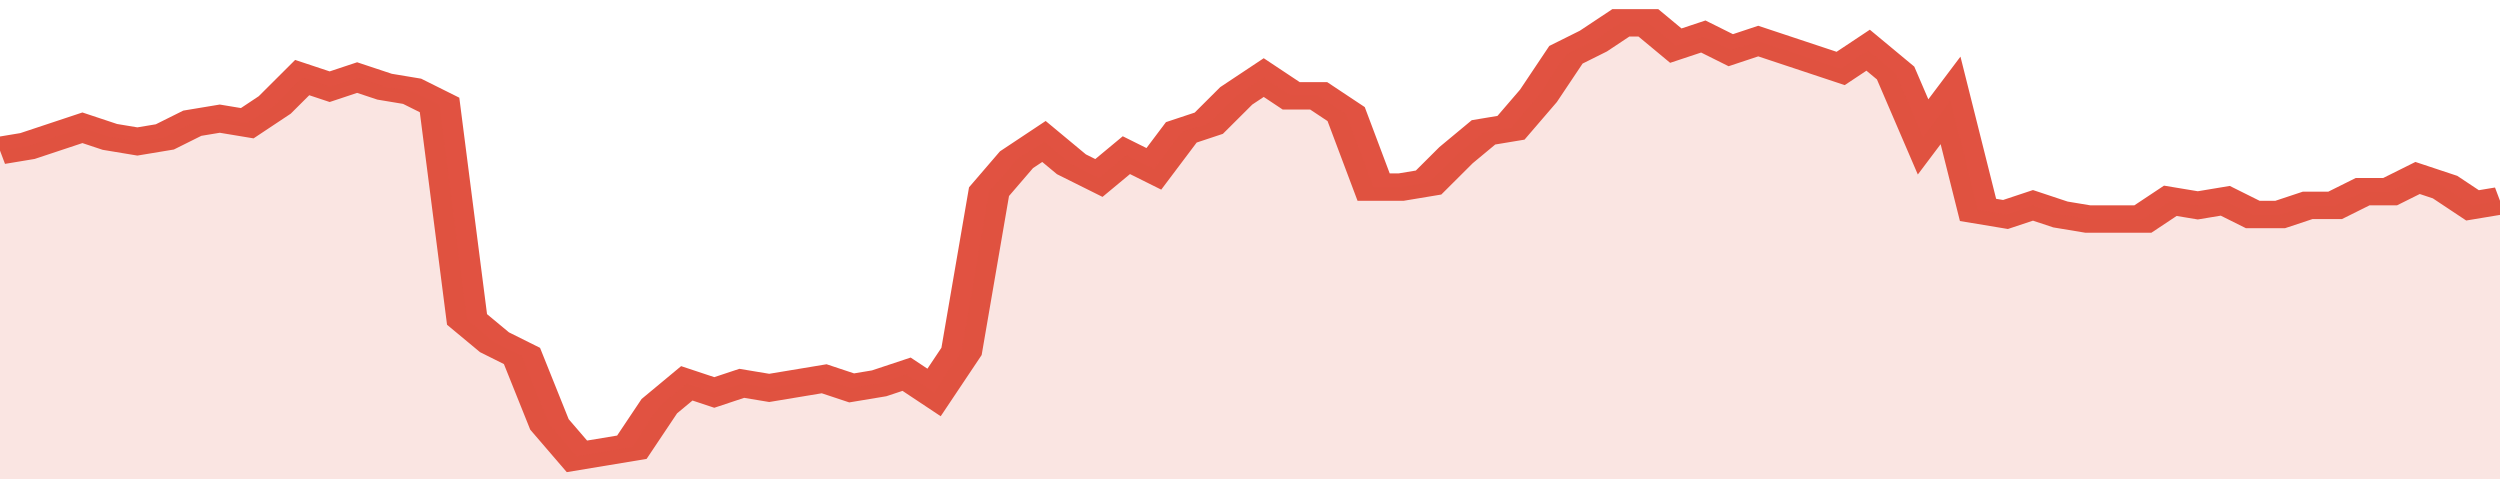 <svg xmlns="http://www.w3.org/2000/svg" viewBox="0 0 364 105" width="120" height="23" preserveAspectRatio="none">
				 <polyline fill="none" stroke="#E15241" stroke-width="6" points="0, 33 4, 32 8, 30 12, 28 16, 30 20, 31 24, 30 28, 27 32, 26 36, 27 40, 23 44, 17 48, 19 52, 17 56, 19 60, 20 64, 23 68, 70 72, 75 76, 78 80, 93 84, 100 88, 99 92, 98 96, 89 100, 84 104, 86 108, 84 112, 85 116, 84 120, 83 124, 85 128, 84 132, 82 136, 86 140, 77 144, 42 148, 35 152, 31 156, 36 160, 39 164, 34 168, 37 172, 29 176, 27 180, 21 184, 17 188, 21 192, 21 196, 25 200, 41 204, 41 208, 40 212, 34 216, 29 220, 28 224, 21 228, 12 232, 9 236, 5 240, 5 244, 10 248, 8 252, 11 256, 9 260, 11 264, 13 268, 15 272, 11 276, 16 280, 30 284, 22 288, 46 292, 47 296, 45 300, 47 304, 48 308, 48 312, 48 316, 44 320, 45 324, 44 328, 47 332, 47 336, 45 340, 45 344, 42 348, 42 352, 39 356, 41 360, 45 364, 44 364, 44 "> </polyline>
				 <polygon fill="#E15241" opacity="0.15" points="0, 105 0, 33 4, 32 8, 30 12, 28 16, 30 20, 31 24, 30 28, 27 32, 26 36, 27 40, 23 44, 17 48, 19 52, 17 56, 19 60, 20 64, 23 68, 70 72, 75 76, 78 80, 93 84, 100 88, 99 92, 98 96, 89 100, 84 104, 86 108, 84 112, 85 116, 84 120, 83 124, 85 128, 84 132, 82 136, 86 140, 77 144, 42 148, 35 152, 31 156, 36 160, 39 164, 34 168, 37 172, 29 176, 27 180, 21 184, 17 188, 21 192, 21 196, 25 200, 41 204, 41 208, 40 212, 34 216, 29 220, 28 224, 21 228, 12 232, 9 236, 5 240, 5 244, 10 248, 8 252, 11 256, 9 260, 11 264, 13 268, 15 272, 11 276, 16 280, 30 284, 22 288, 46 292, 47 296, 45 300, 47 304, 48 308, 48 312, 48 316, 44 320, 45 324, 44 328, 47 332, 47 336, 45 340, 45 344, 42 348, 42 352, 39 356, 41 360, 45 364, 44 364, 105 "></polygon>
			</svg>